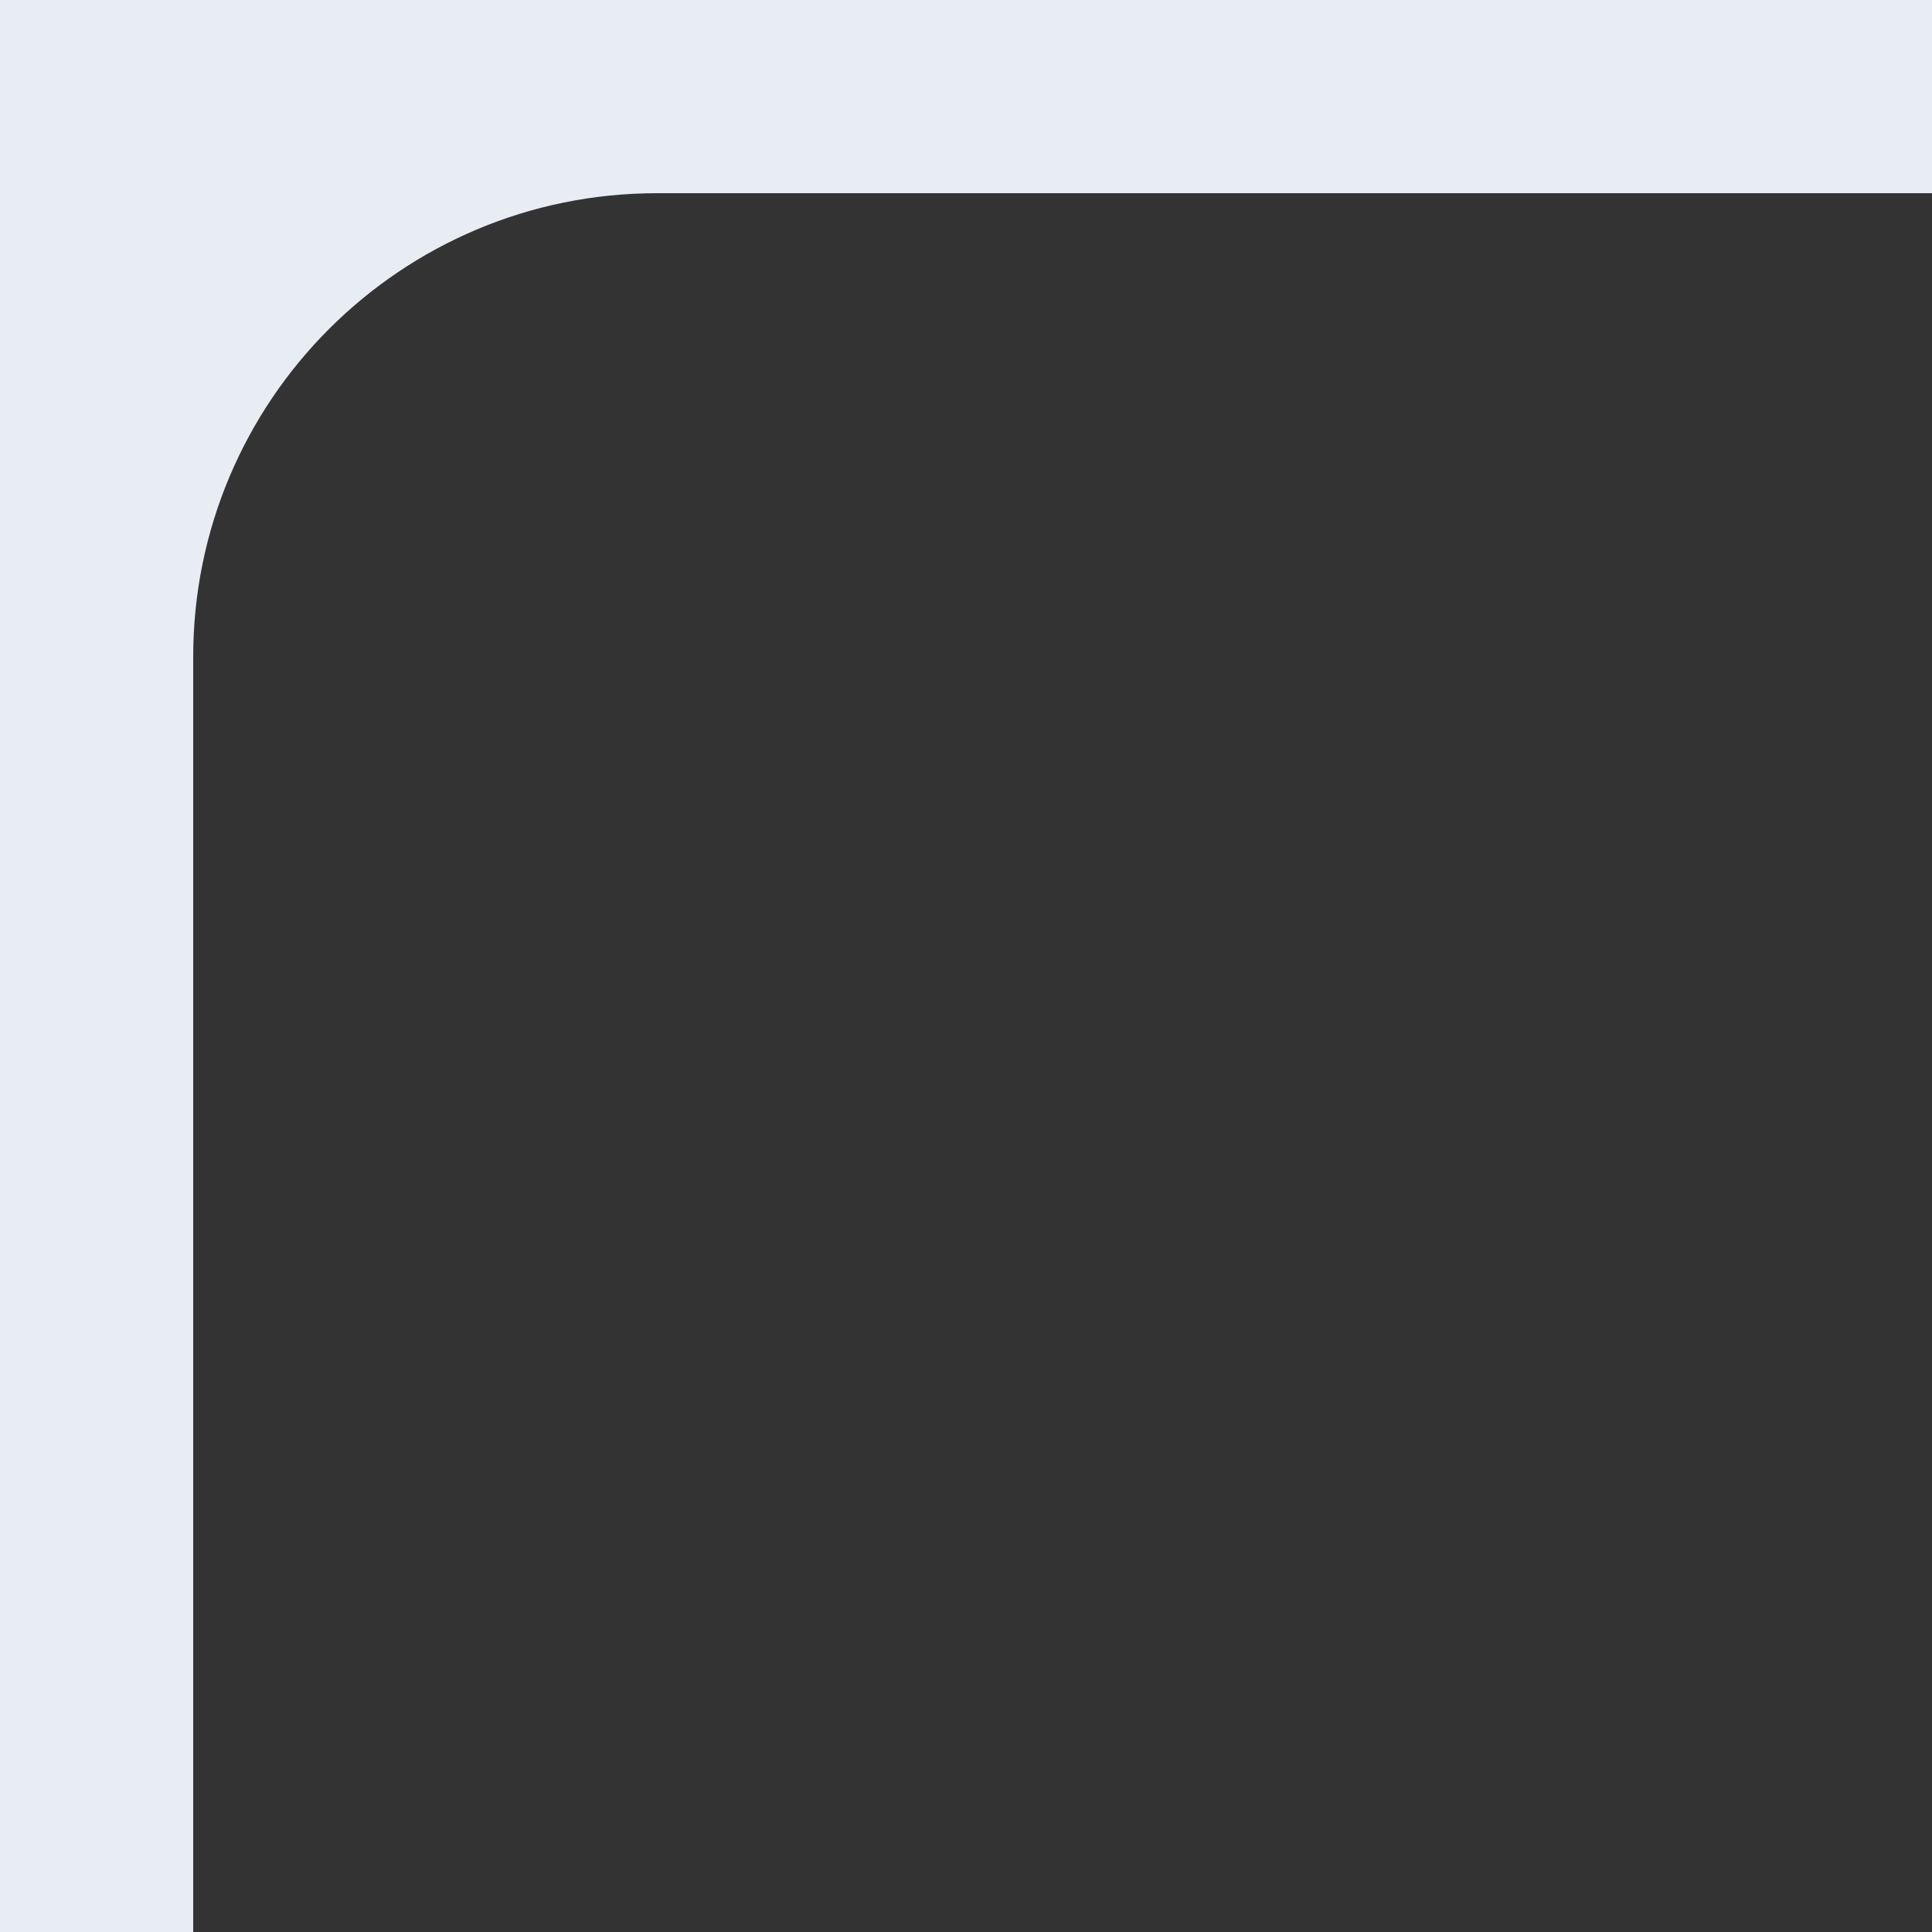 <?xml version="1.0" encoding="UTF-8"?> <svg xmlns="http://www.w3.org/2000/svg" width="100" height="100" viewBox="0 0 100 100" fill="none"><rect x="0" y="0" width="100" height="100" fill="#333333" stroke="none"/> <path fill-rule="evenodd" clip-rule="evenodd" d="M100 0H0V100H10V34C10 20.745 20.745 10 34 10H100V0Z" fill="#E8EDF4"></path> </svg> 